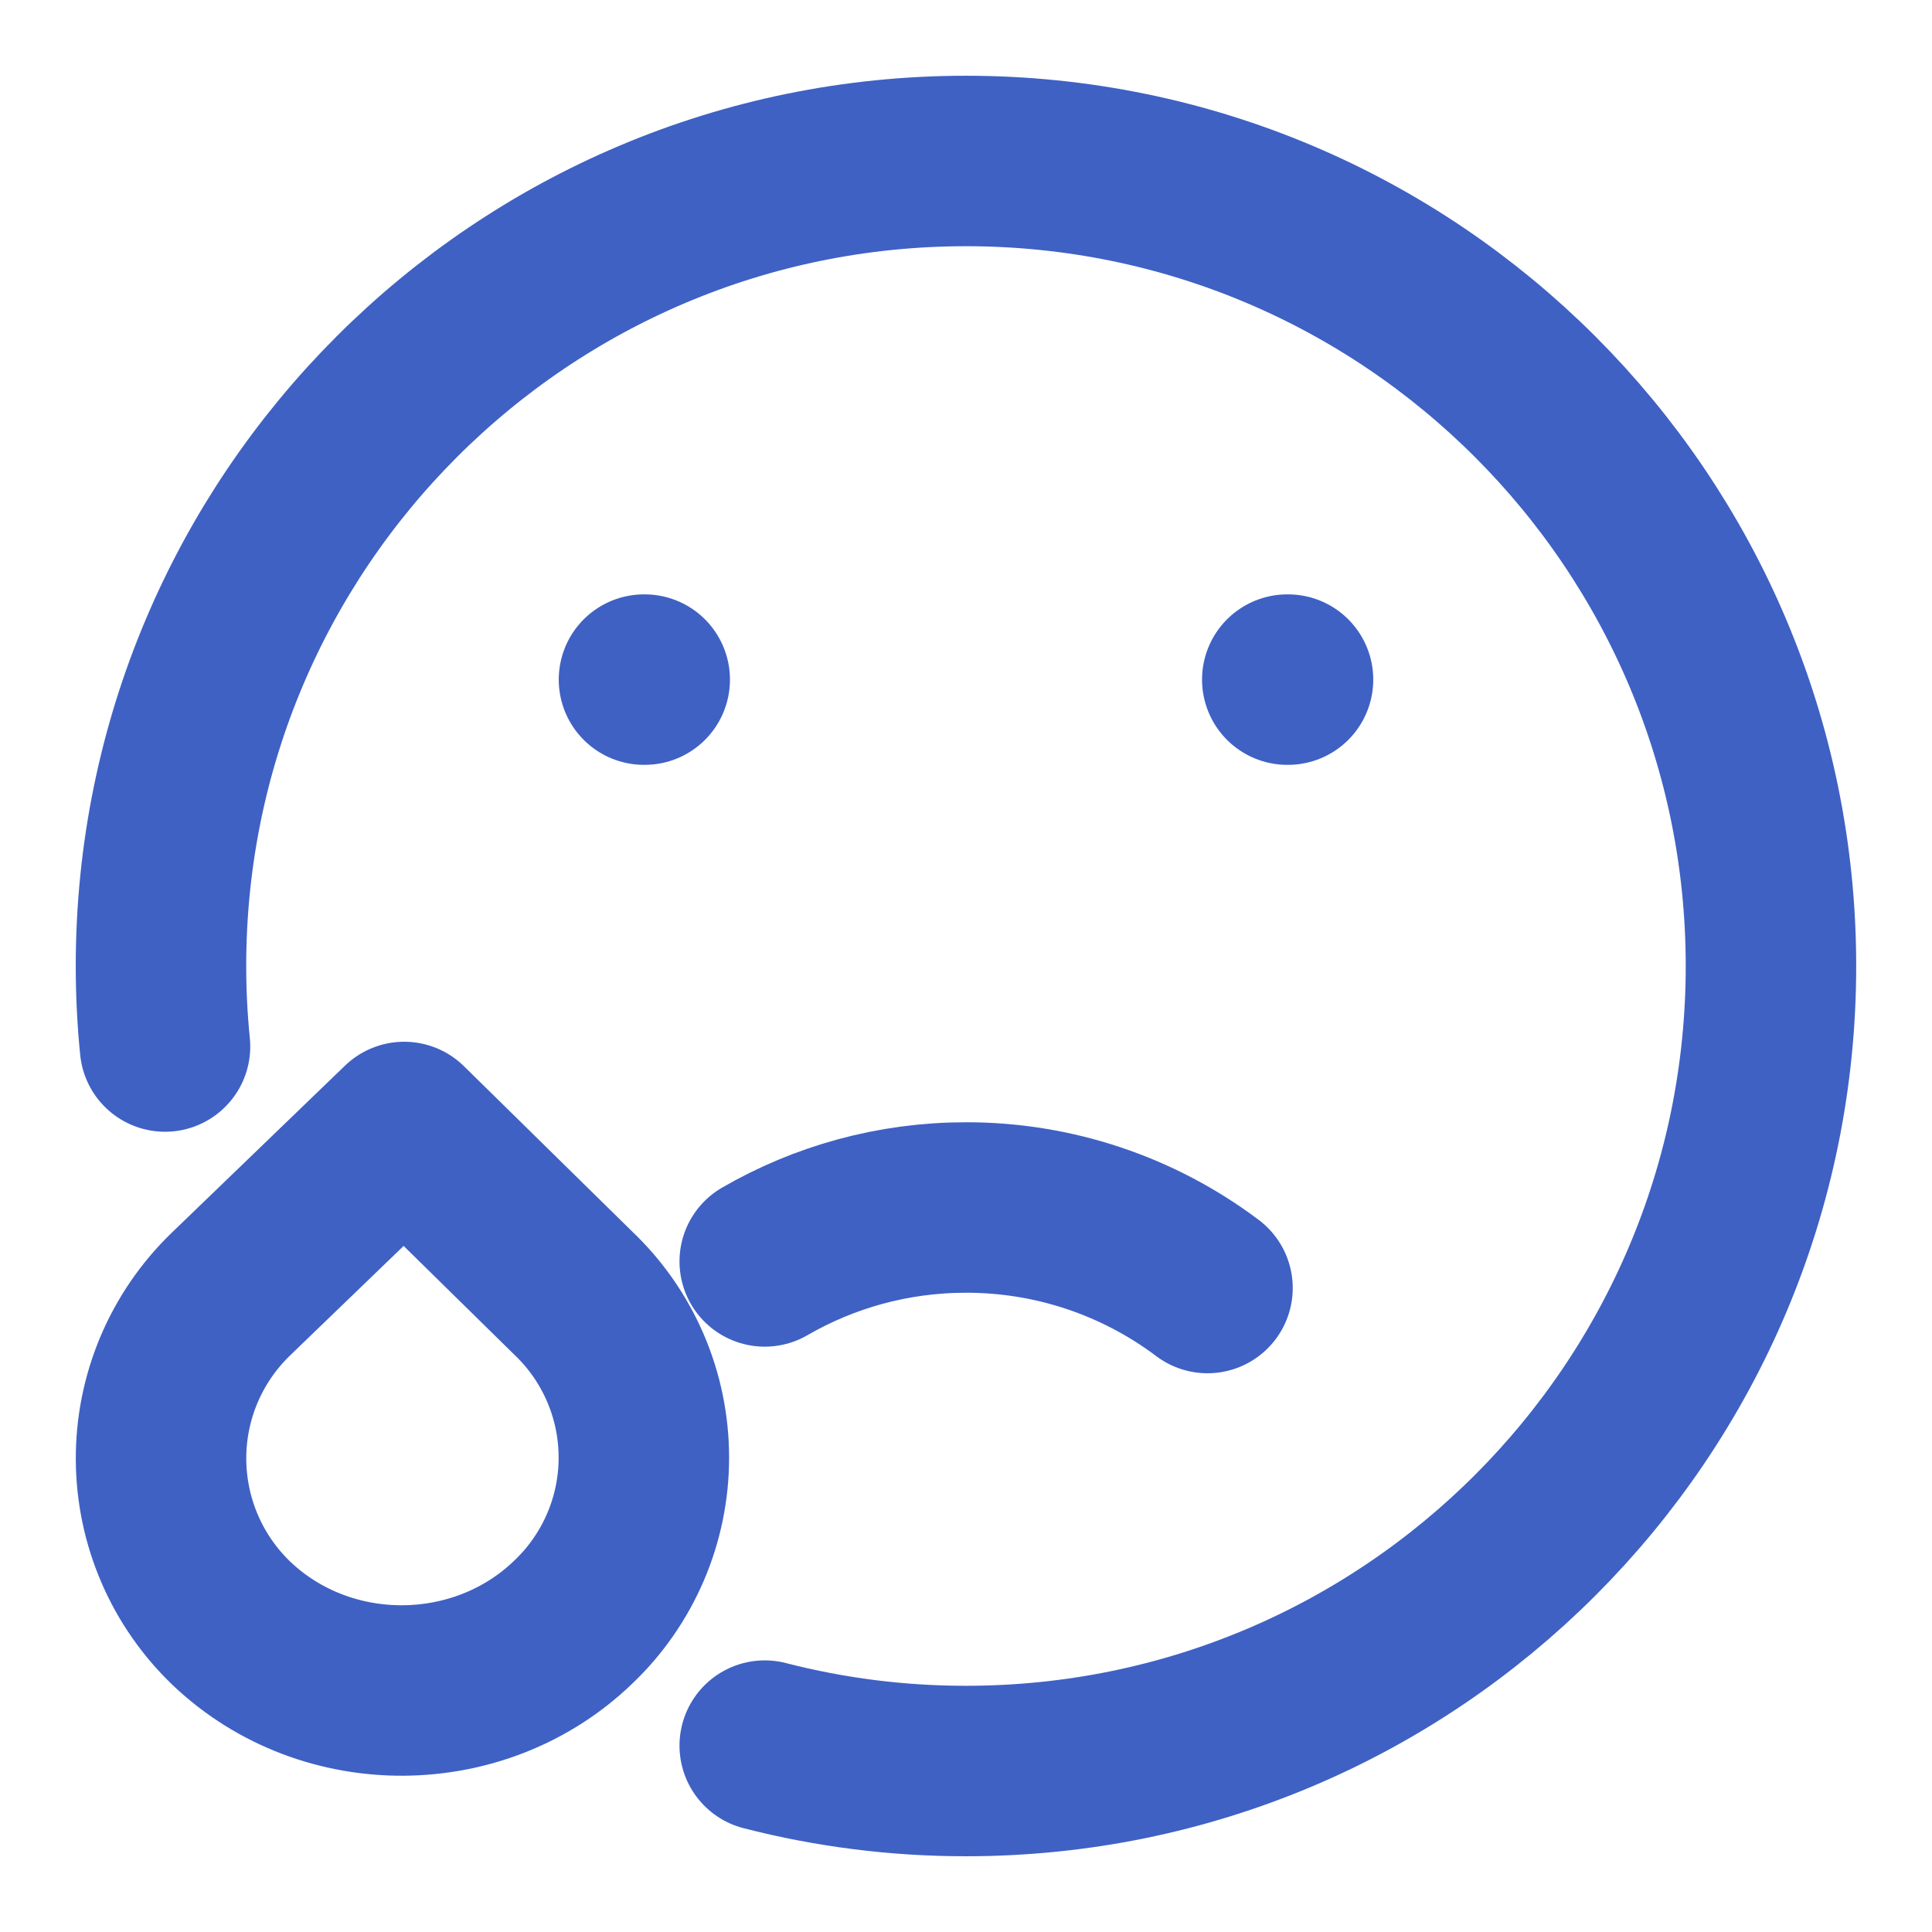 <svg width="34" height="34" viewBox="0 0 34 34" fill="none" xmlns="http://www.w3.org/2000/svg">
<path d="M13.458 30.72C14.615 31.018 15.805 31.168 17 31.167C24.824 31.167 31.166 24.824 31.166 17C31.166 9.176 24.824 2.833 17 2.833C9.175 2.833 2.833 9.176 2.833 17C2.833 17.479 2.857 17.951 2.904 18.417" stroke="#3F61C4" stroke-width="3" stroke-linecap="round" stroke-linejoin="round"/>
<path d="M11.346 11.96H11.333M22.667 11.96H22.654M21.25 22.667C20.025 21.745 18.533 21.248 17 21.25C15.711 21.25 14.5 21.596 13.458 22.199M7.113 19.833L4.053 22.784C3.665 23.161 3.357 23.612 3.147 24.111C2.938 24.609 2.831 25.145 2.834 25.686C2.837 26.227 2.949 26.762 3.163 27.258C3.377 27.755 3.69 28.203 4.081 28.576C5.753 30.159 8.445 30.133 10.088 28.547C10.481 28.174 10.793 27.725 11.007 27.227C11.221 26.729 11.331 26.193 11.331 25.652C11.331 25.11 11.221 24.574 11.007 24.076C10.793 23.578 10.481 23.129 10.088 22.756L7.113 19.833Z" stroke="#3F61C4" stroke-width="3" stroke-linecap="round" stroke-linejoin="round"/>
</svg>
